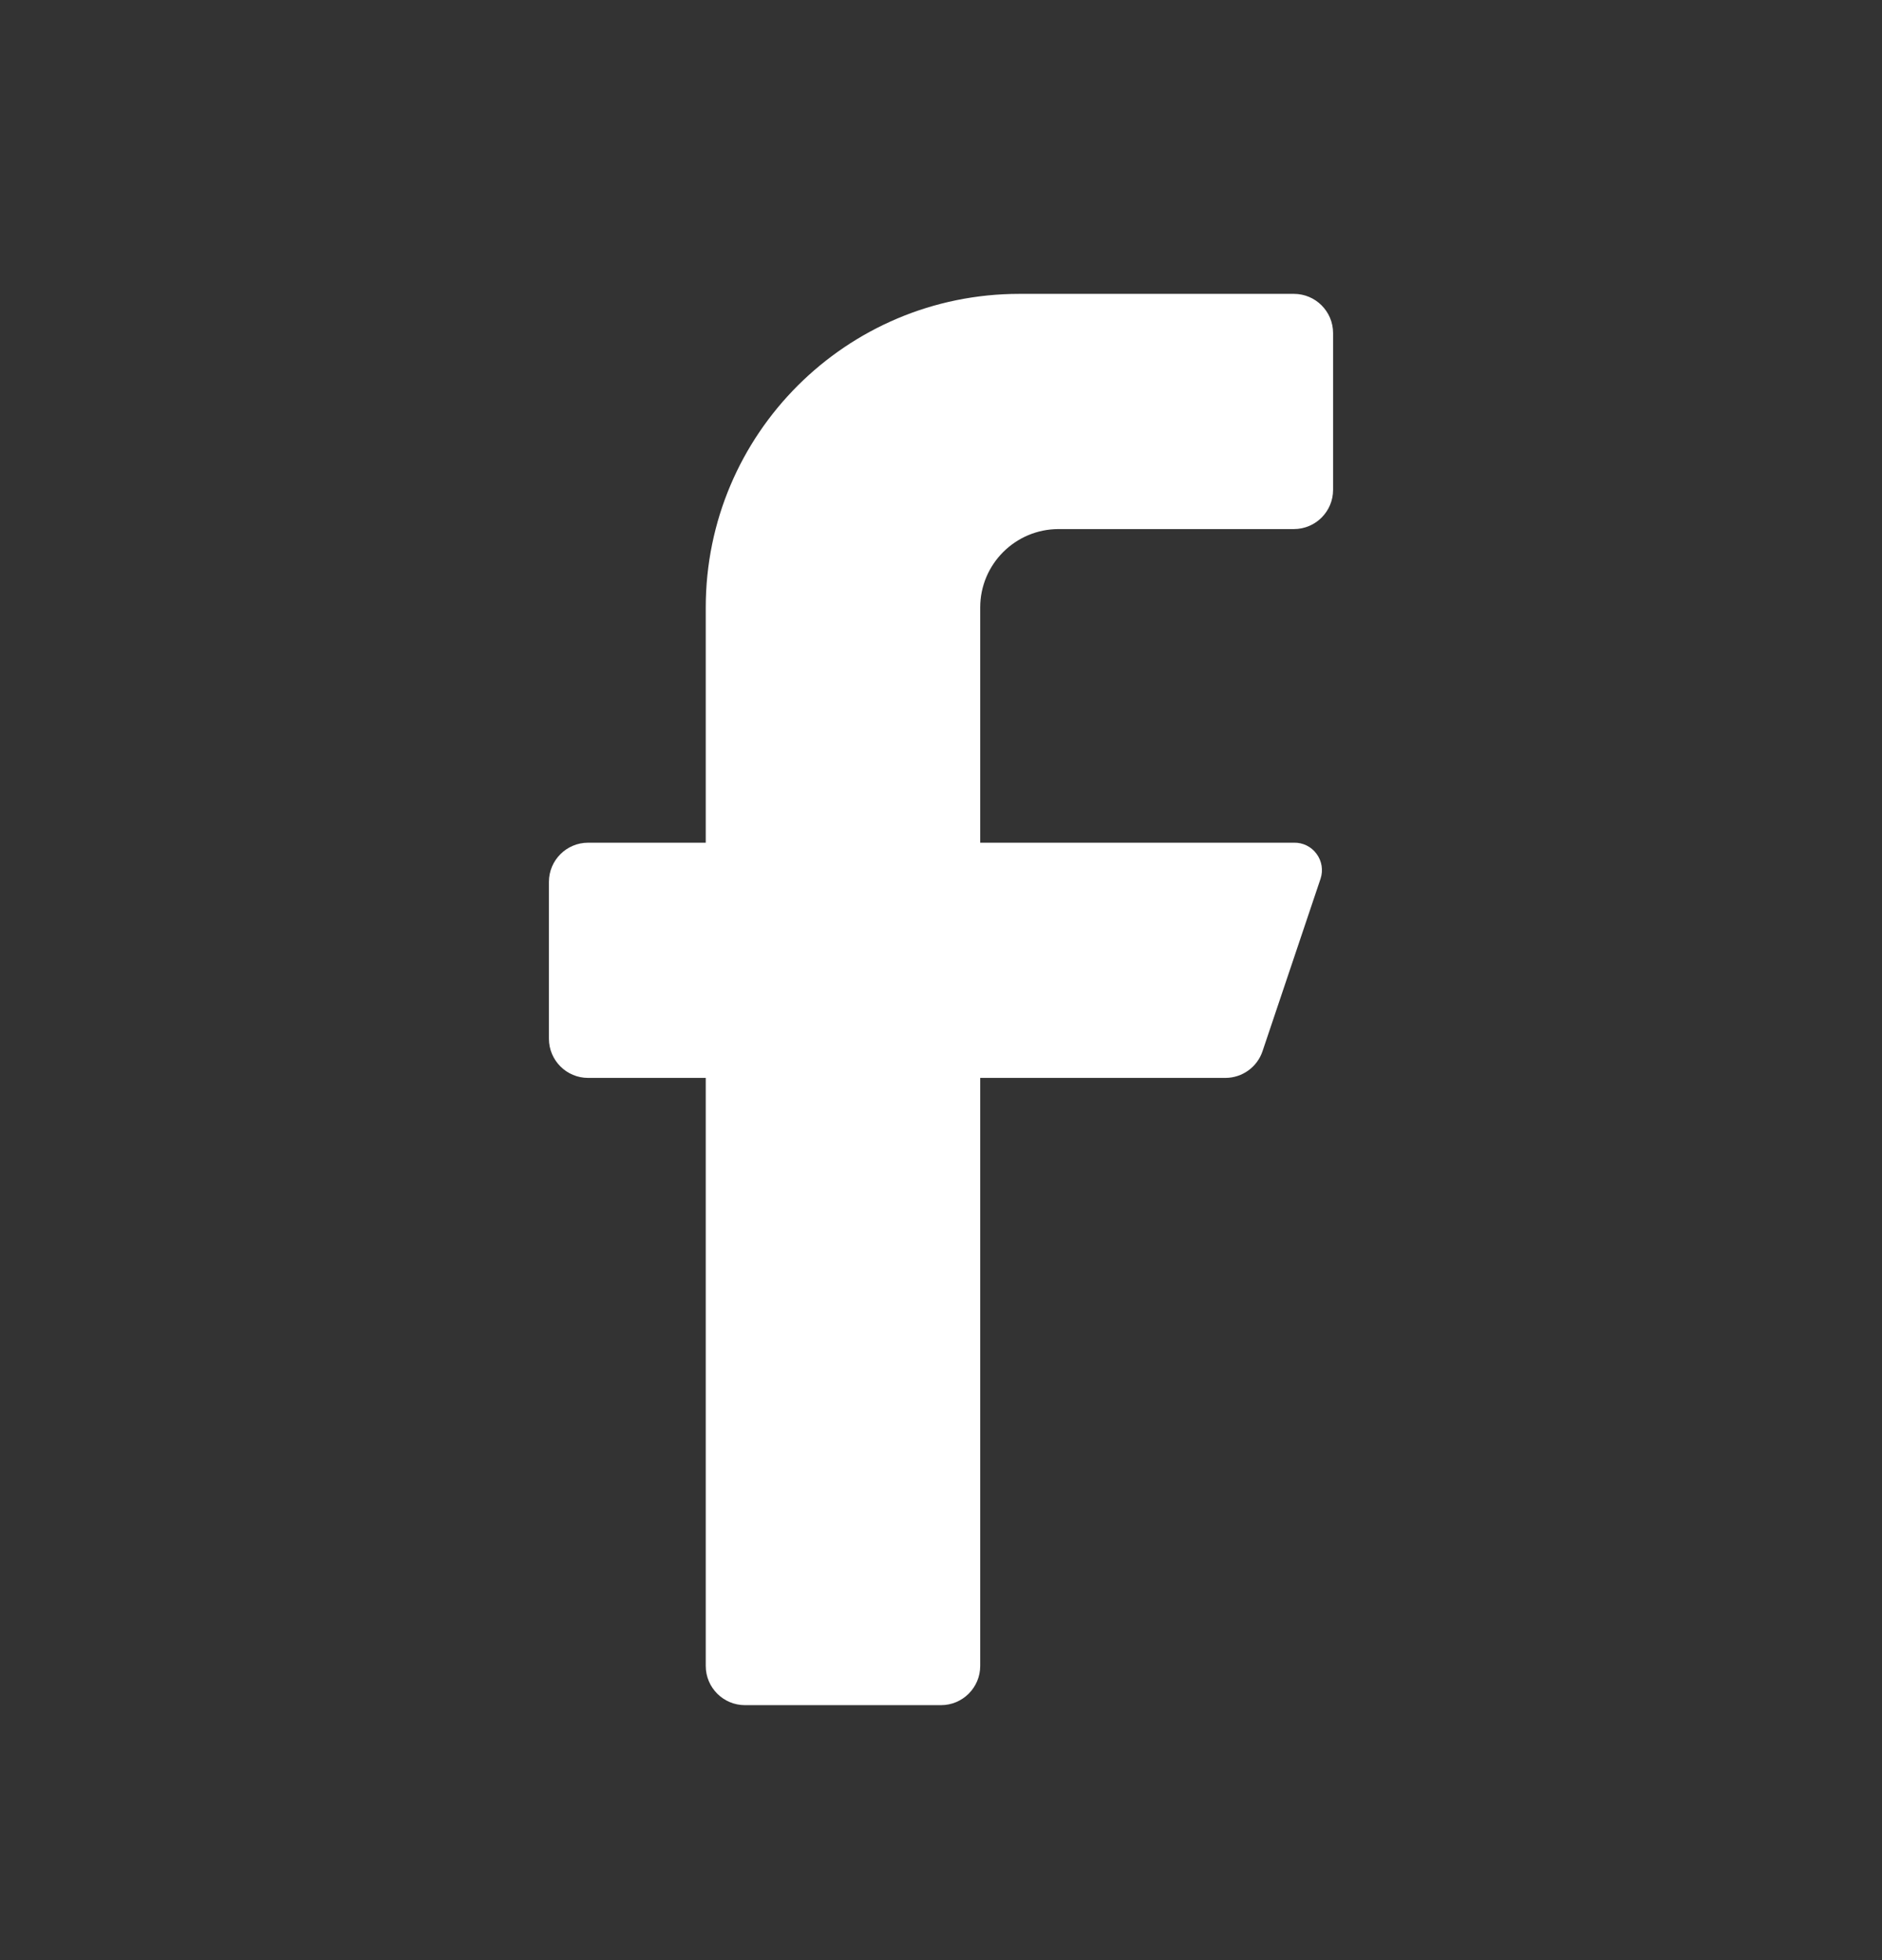 <svg width="24" height="25" viewBox="0 0 24 25" fill="none" xmlns="http://www.w3.org/2000/svg">
<rect x="0" y="0" width="24" height="25" fill="#333333" stroke="none"/>
<path d="M16.5 6.748H13.5C12.948 6.748 12.5 7.196 12.5 7.748V10.748H16.5C16.614 10.745 16.722 10.798 16.789 10.89C16.857 10.981 16.876 11.1 16.84 11.208L16.1 13.408C16.032 13.61 15.843 13.746 15.63 13.748H12.5V21.248C12.5 21.524 12.276 21.748 12 21.748H9.5C9.224 21.748 9 21.524 9 21.248V13.748H7.5C7.224 13.748 7 13.524 7 13.248V11.248C7 10.972 7.224 10.748 7.5 10.748H9V7.748C9 5.539 10.791 3.748 13 3.748H16.5C16.776 3.748 17 3.972 17 4.248V6.248C17 6.524 16.776 6.748 16.5 6.748Z" fill="white"/>
</svg>
